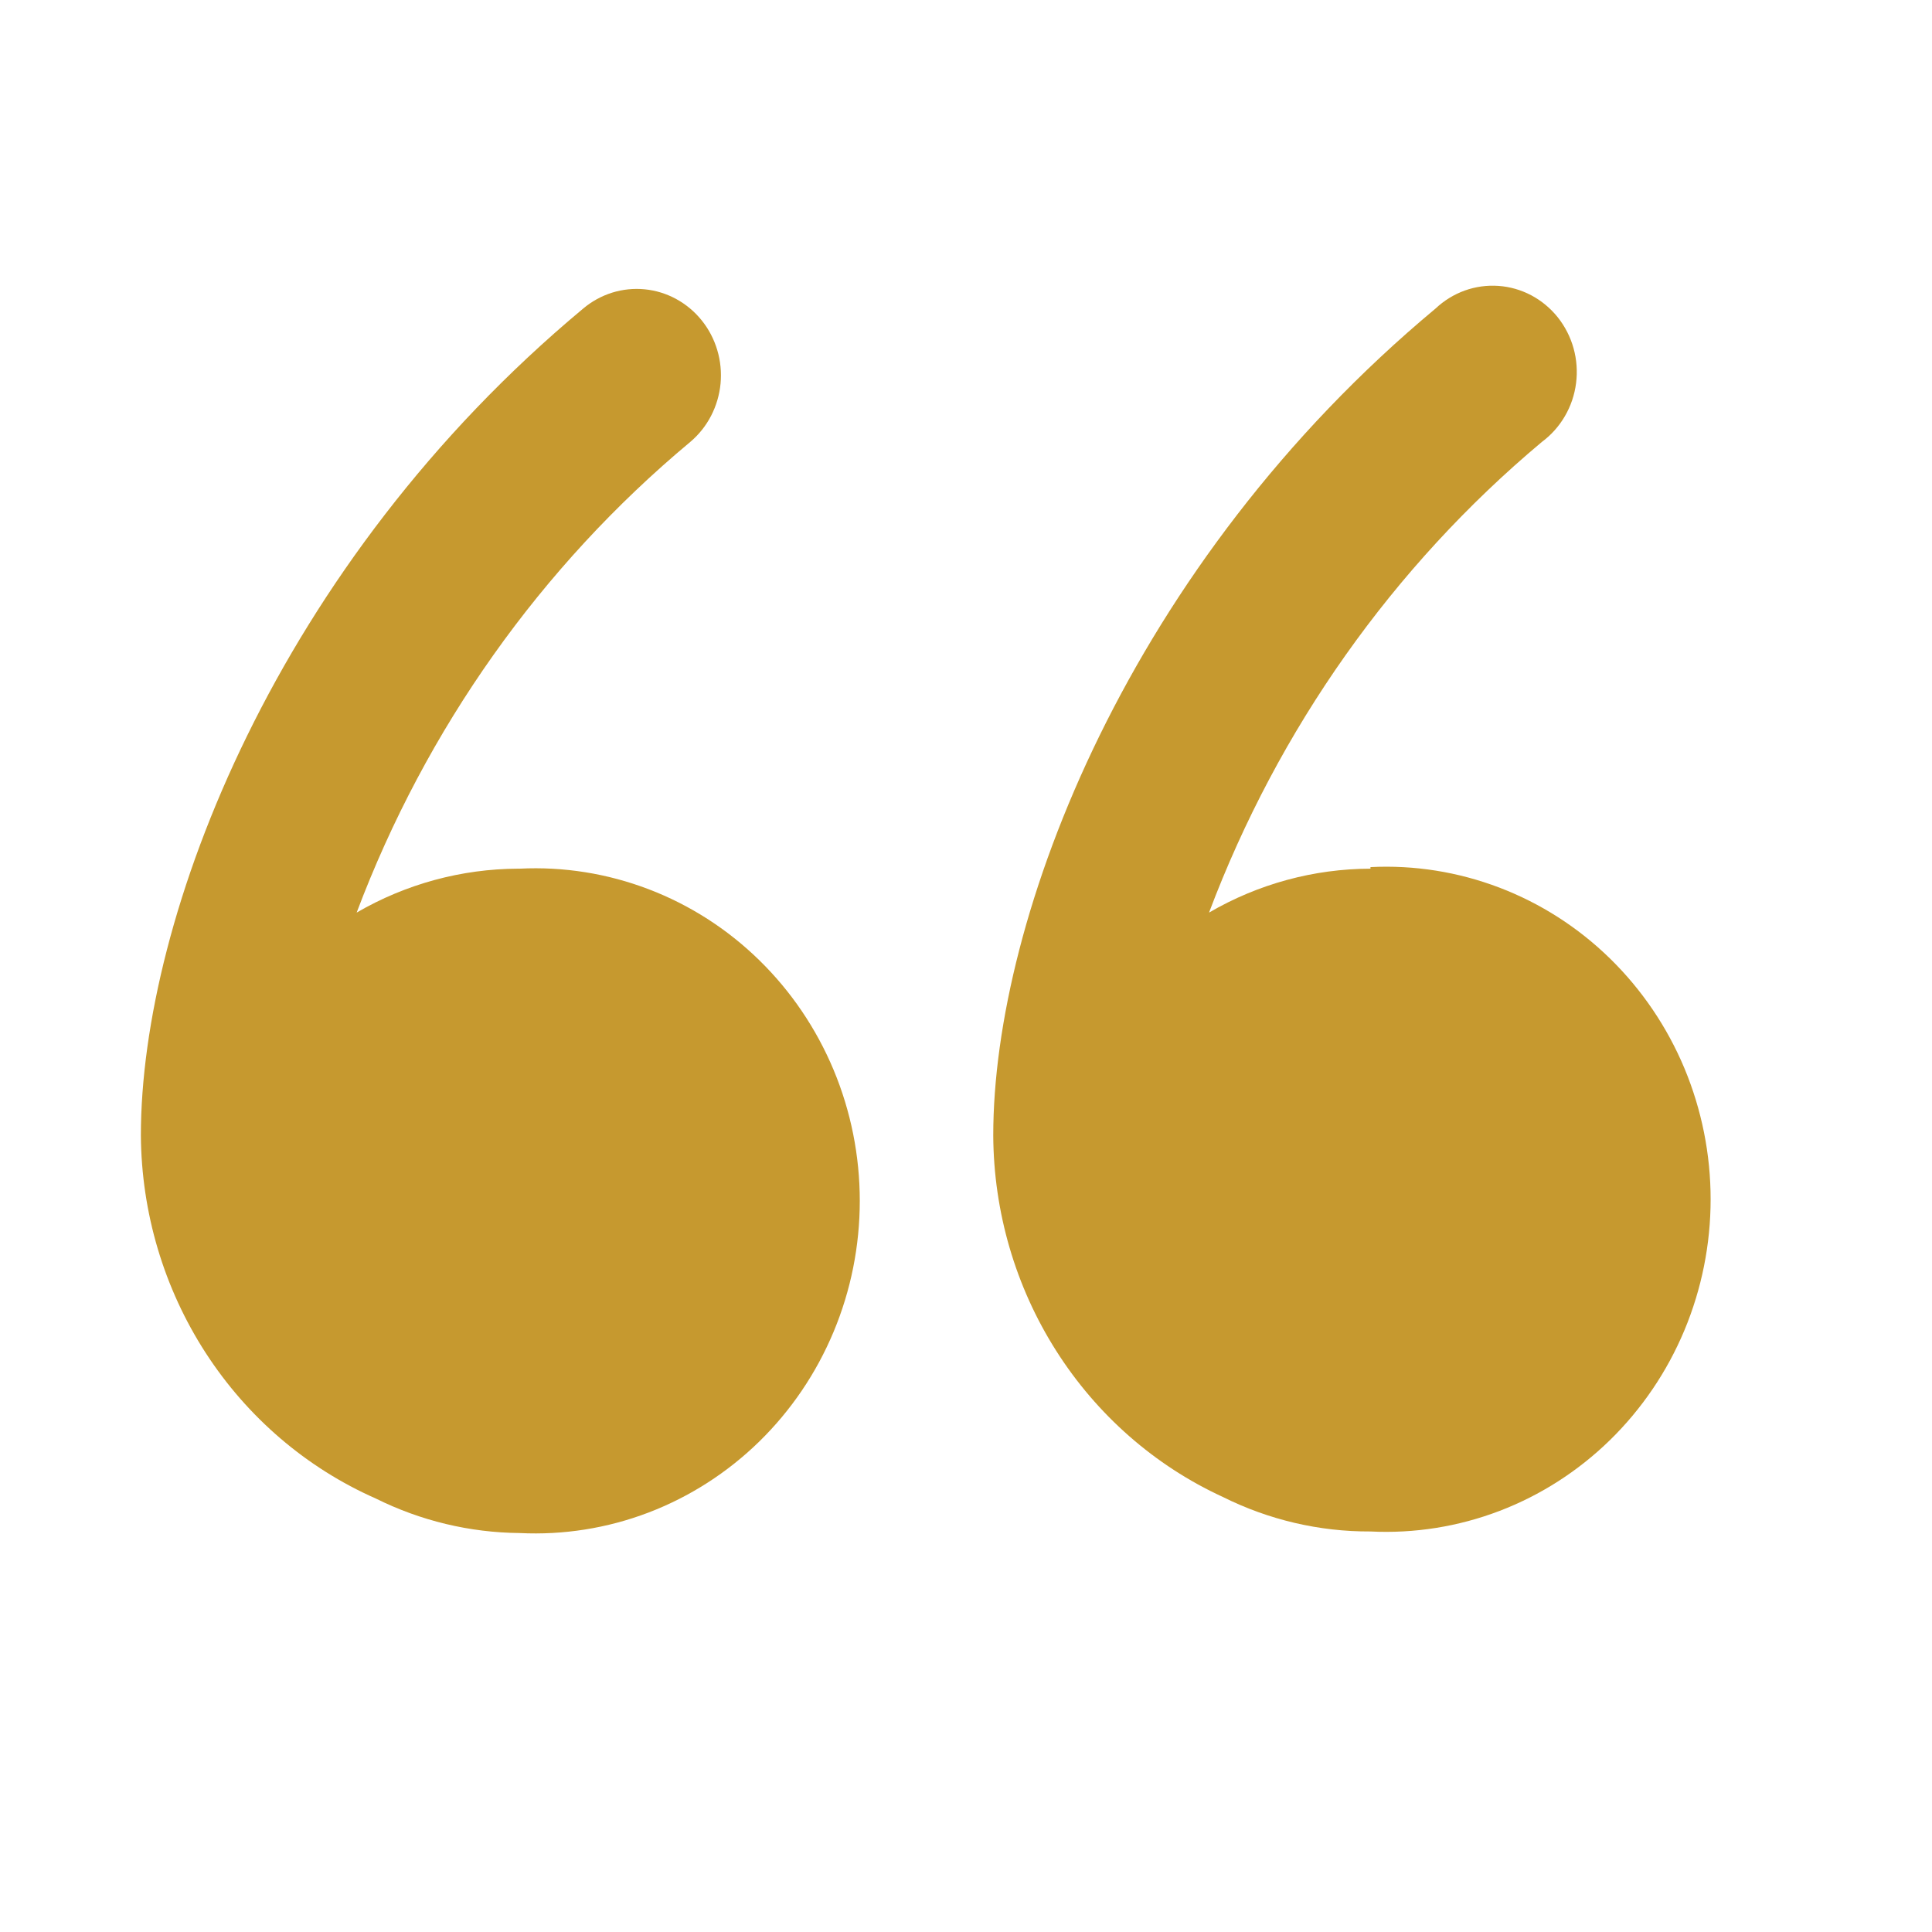 <svg width="48" height="48" viewBox="0 0 48 48" fill="none" xmlns="http://www.w3.org/2000/svg">
<path d="M12.872 21.582C11.466 21.587 10.084 21.962 8.861 22.673C10.583 18.102 13.44 14.072 17.149 10.98C17.361 10.801 17.537 10.581 17.666 10.332C17.795 10.083 17.875 9.811 17.902 9.531C17.928 9.25 17.901 8.967 17.82 8.697C17.74 8.428 17.609 8.177 17.434 7.96C17.259 7.742 17.044 7.562 16.802 7.43C16.559 7.297 16.294 7.215 16.02 7.188C15.746 7.161 15.47 7.189 15.207 7.271C14.944 7.354 14.7 7.488 14.488 7.667C6.884 14.001 3.5 22.77 3.5 28.208C3.513 30.13 4.072 32.007 5.108 33.609C6.145 35.212 7.614 36.47 9.336 37.23C10.451 37.784 11.671 38.077 12.91 38.088C14 38.142 15.089 37.969 16.112 37.579C17.135 37.188 18.07 36.589 18.86 35.818C19.651 35.046 20.28 34.118 20.71 33.089C21.14 32.061 21.361 30.954 21.361 29.835C21.361 28.716 21.14 27.609 20.71 26.58C20.28 25.552 19.651 24.624 18.86 23.852C18.07 23.08 17.135 22.481 16.112 22.091C15.089 21.701 14 21.527 12.91 21.582H12.872Z" fill="#C6992F"/>
<path d="M34.049 21.582C32.642 21.585 31.26 21.961 30.038 22.673C31.759 18.107 34.609 14.078 38.307 10.98C38.538 10.809 38.733 10.591 38.879 10.34C39.026 10.089 39.12 9.81 39.157 9.52C39.194 9.23 39.173 8.935 39.095 8.654C39.017 8.373 38.883 8.111 38.703 7.884C38.522 7.658 38.298 7.472 38.045 7.337C37.791 7.203 37.514 7.123 37.229 7.103C36.945 7.083 36.659 7.122 36.39 7.219C36.121 7.316 35.874 7.469 35.664 7.667C28.061 14.001 24.677 22.77 24.677 28.208C24.686 30.108 25.228 31.966 26.24 33.559C27.251 35.152 28.688 36.413 30.38 37.191C31.523 37.761 32.778 38.055 34.049 38.049C35.139 38.103 36.228 37.93 37.251 37.54C38.274 37.15 39.209 36.55 39.999 35.779C40.789 35.007 41.419 34.079 41.849 33.05C42.278 32.022 42.5 30.915 42.5 29.796C42.5 28.677 42.278 27.57 41.849 26.541C41.419 25.513 40.789 24.585 39.999 23.813C39.209 23.041 38.274 22.442 37.251 22.052C36.228 21.662 35.139 21.488 34.049 21.543V21.582Z" fill="#C6992F"/>
</svg>
